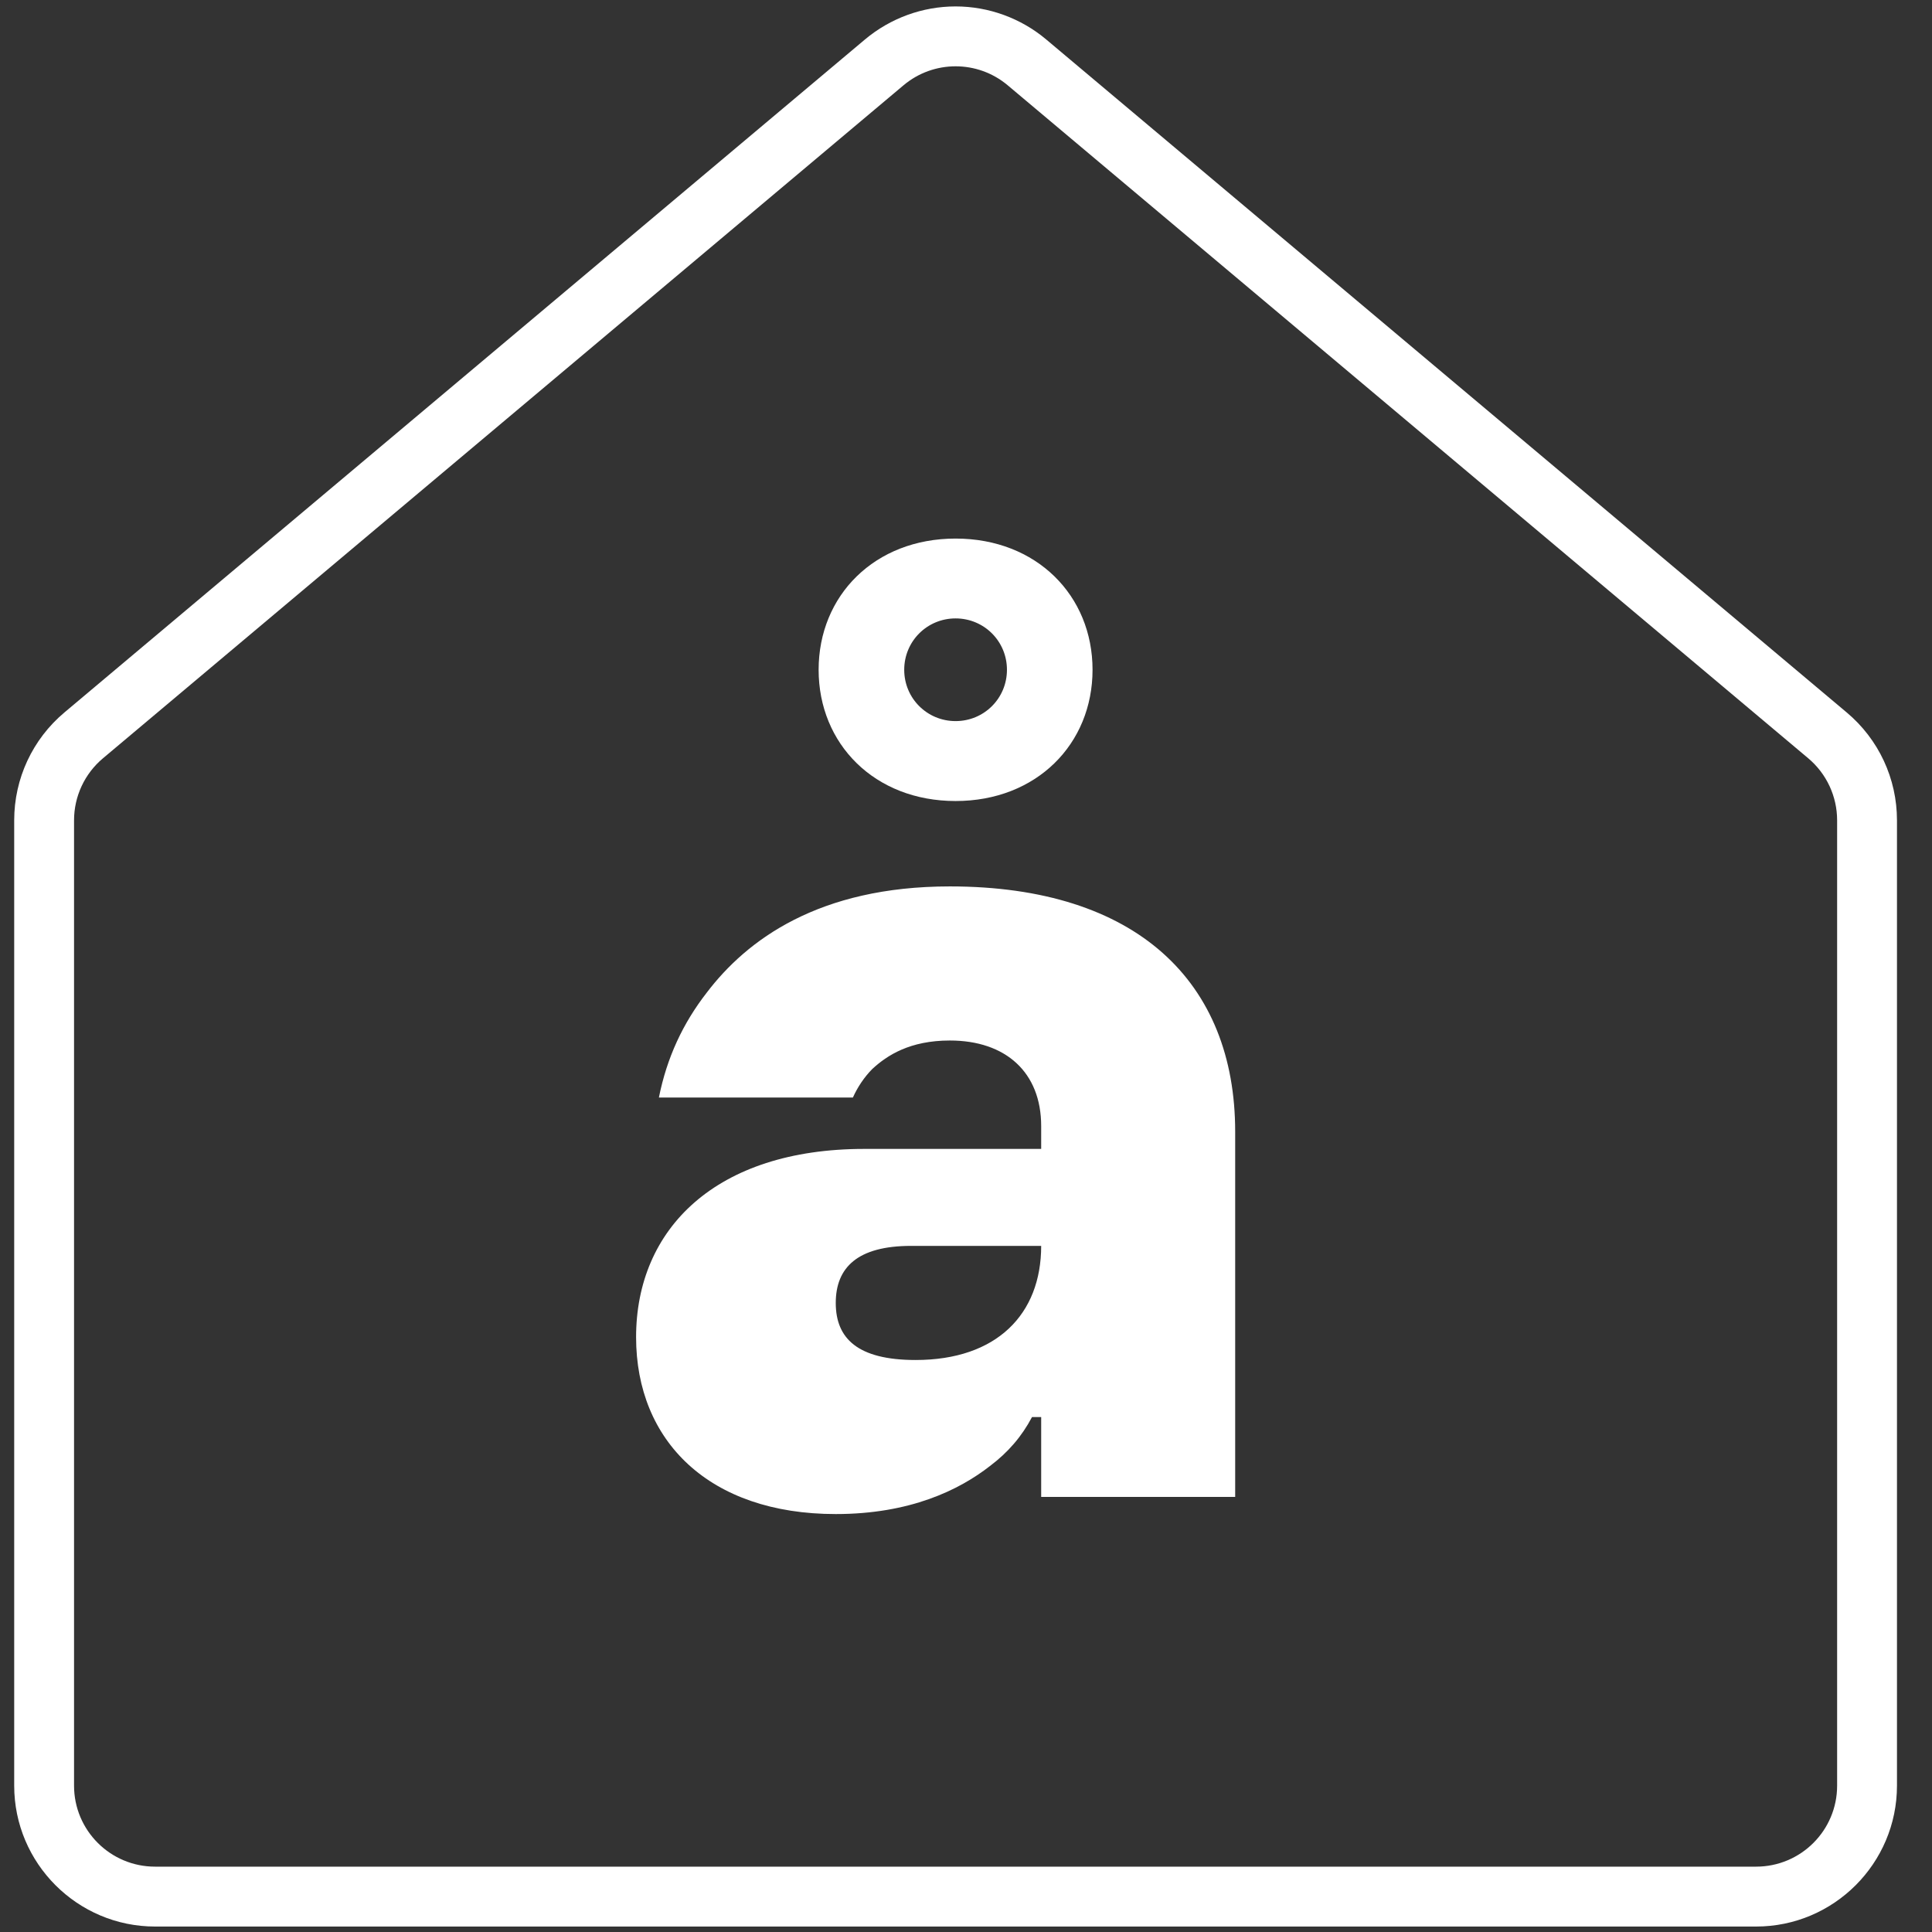 <?xml version="1.0" encoding="UTF-8"?> <svg xmlns="http://www.w3.org/2000/svg" width="46" height="46" viewBox="0 0 46 46"><rect x="0" y="0" width="46" height="46" fill="#333333" stroke="none"/> <g fill="#FFF" fill-rule="evenodd" transform="translate(.338 .153)"> <path d="M43.403,42.363 C43.403,43.427 42.54,44.291 41.474,44.291 L3.354,44.291 C2.289,44.291 1.425,43.427 1.425,42.363 L1.425,19.378 C1.425,18.808 1.677,18.268 2.113,17.902 L21.174,1.878 C21.891,1.275 22.938,1.275 23.655,1.878 L42.716,17.902 C43.151,18.268 43.403,18.808 43.403,19.378 L43.403,42.363 Z M43.632,16.811 L24.572,0.787 C23.969,0.28 23.202,0 22.414,0 C21.626,0 20.86,0.28 20.256,0.787 L1.196,16.81 C0.436,17.449 0,18.385 0,19.378 L0,42.363 C0,44.212 1.505,45.717 3.354,45.717 L41.474,45.717 C43.324,45.717 44.828,44.212 44.828,42.363 L44.828,19.378 C44.828,18.385 44.392,17.449 43.632,16.811 L43.632,16.811 Z"></path> <path d="M21.463 32.228C20.078 32.228 19.561 31.711 19.561 30.87 19.561 30.027 20.078 29.511 21.355 29.511L24.452 29.511C24.452 31.14 23.392 32.228 21.463 32.228M22.278 20.952C19.153 20.952 17.442 22.229 16.491 23.479 15.921 24.212 15.54 25.028 15.35 25.979L19.969 25.979C20.078 25.734 20.241 25.49 20.431 25.299 20.784 24.973 21.327 24.621 22.278 24.621 23.609 24.621 24.452 25.38 24.452 26.658L24.452 27.202 20.241 27.202C16.709 27.202 14.807 29.103 14.807 31.684 14.807 34.157 16.546 35.896 19.561 35.896 21.327 35.896 22.496 35.326 23.23 34.754 23.664 34.428 23.99 34.048 24.234 33.586L24.452 33.586 24.452 35.488 29.071 35.488 29.071 26.793C29.071 23.234 26.735 20.952 22.278 20.952M22.414 14.571C23.093 14.571 23.637 15.115 23.637 15.794 23.637 16.473 23.093 17.016 22.414 17.016 21.735 17.016 21.191 16.473 21.191 15.794 21.191 15.115 21.735 14.571 22.414 14.571M22.414 18.919C24.343 18.919 25.675 17.56 25.675 15.794 25.675 14.028 24.343 12.67 22.414 12.67 20.485 12.67 19.153 14.028 19.153 15.794 19.153 17.56 20.485 18.919 22.414 18.919"></path> </g> </svg> 